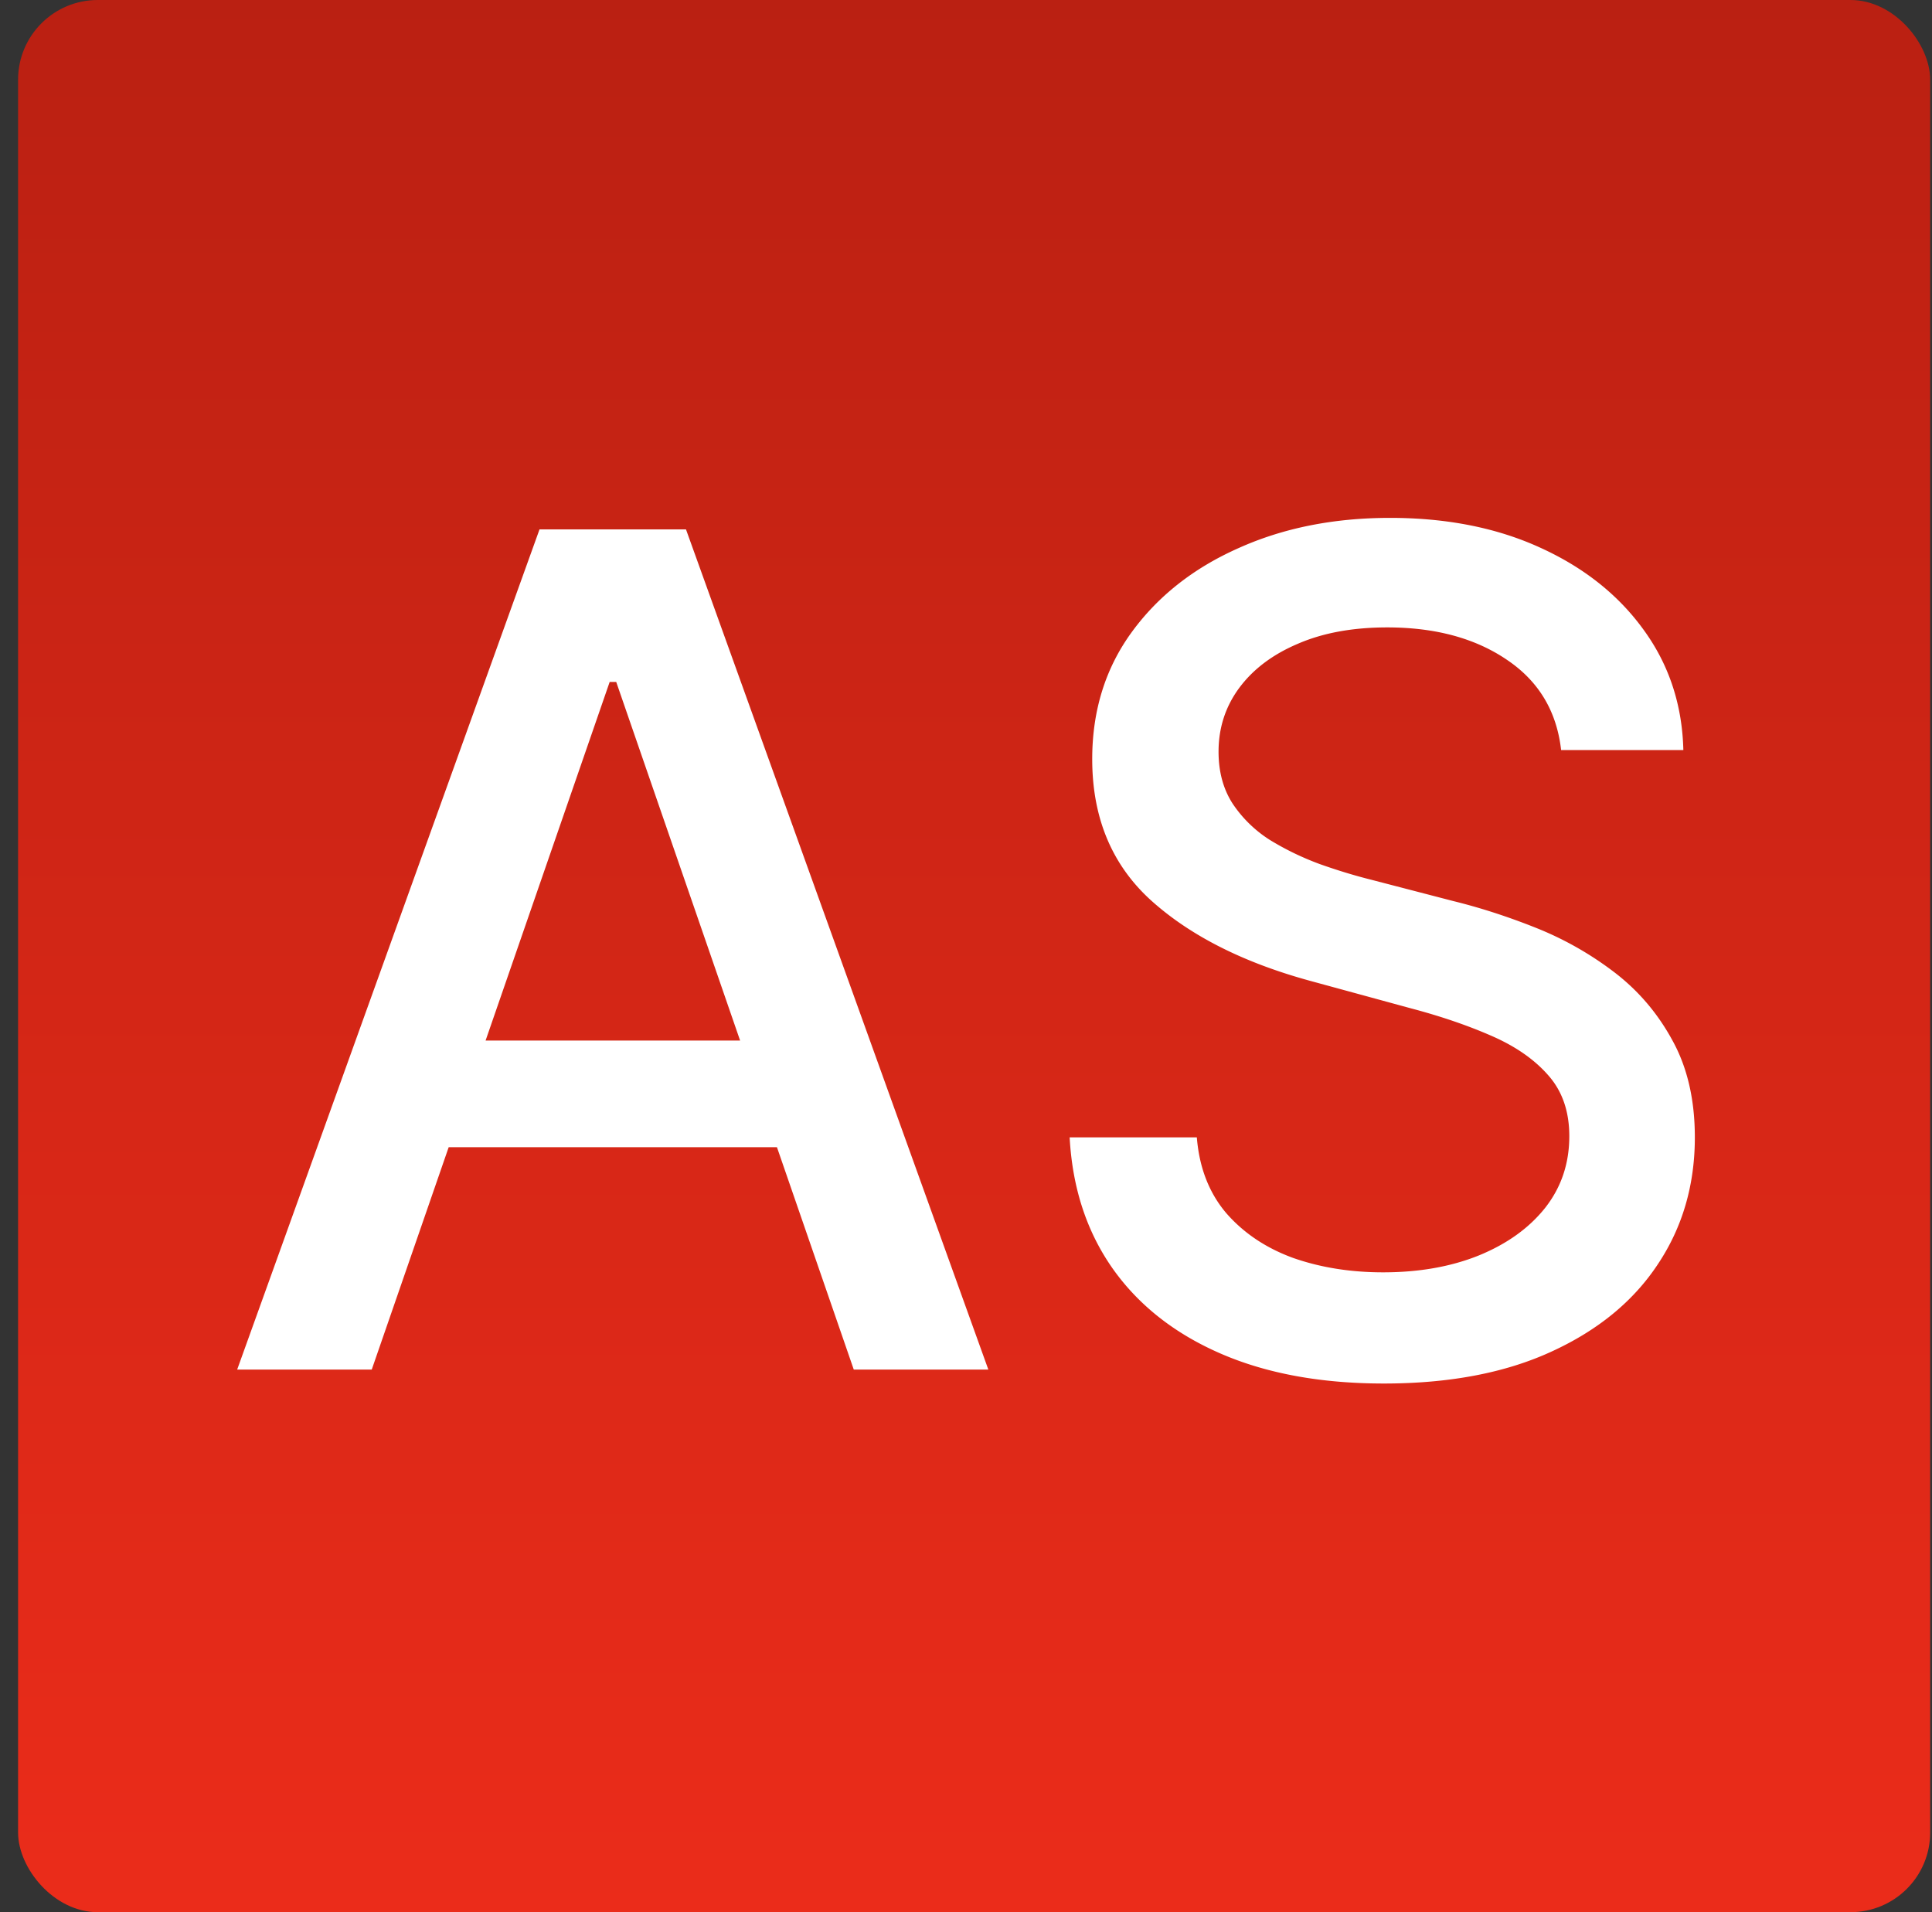 <svg width="97" height="96" fill="none" xmlns="http://www.w3.org/2000/svg"><rect width="100%" height="100%" fill="#333333" stroke="none"/><rect x=".908" width="96" height="96" rx="4" fill="url(#a)"/><path d="M18.664 68.758h-6.756l15.18-42.181h7.353l15.18 42.181h-6.756l-11.926-34.52h-.33l-11.945 34.52Zm1.133-16.518h21.915v5.355H19.797V52.24ZM78.379 37.658c-.22-1.95-1.126-3.46-2.72-4.532-1.592-1.084-3.597-1.627-6.013-1.627-1.73 0-3.227.275-4.49.824-1.264.536-2.246 1.277-2.946 2.225-.686.933-1.03 1.997-1.03 3.192 0 1.002.234 1.867.7 2.595a6.284 6.284 0 0 0 1.875 1.833c.783.48 1.62.886 2.513 1.215.892.316 1.75.577 2.574.783l4.12 1.071c1.345.33 2.725.776 4.14 1.339a16.595 16.595 0 0 1 3.933 2.224c1.209.92 2.184 2.06 2.925 3.42.755 1.359 1.133 2.986 1.133 4.88 0 2.39-.618 4.511-1.854 6.365-1.222 1.854-3 3.316-5.334 4.387-2.32 1.071-5.129 1.607-8.424 1.607-3.158 0-5.89-.501-8.198-1.504-2.306-1.002-4.112-2.423-5.416-4.263-1.305-1.854-2.026-4.05-2.163-6.591h6.385c.123 1.524.618 2.794 1.483 3.81.878 1.003 1.998 1.75 3.357 2.245 1.373.48 2.877.721 4.51.721 1.8 0 3.4-.281 4.8-.844 1.414-.577 2.526-1.373 3.336-2.39.81-1.03 1.215-2.23 1.215-3.604 0-1.25-.357-2.272-1.07-3.069-.7-.796-1.655-1.455-2.864-1.977-1.194-.522-2.547-.982-4.057-1.38l-4.984-1.36c-3.378-.92-6.056-2.272-8.033-4.057-1.964-1.785-2.945-4.147-2.945-7.085 0-2.43.659-4.552 1.977-6.365 1.318-1.812 3.103-3.22 5.355-4.222C64.421 26.508 66.961 26 69.789 26c2.857 0 5.376.501 7.56 1.504 2.197 1.002 3.927 2.382 5.19 4.14 1.263 1.743 1.922 3.748 1.977 6.014h-6.138Z" fill="#fff"/><defs><linearGradient id="a" x1="48.908" y1="0" x2="48.908" y2="96" gradientUnits="userSpaceOnUse"><stop stop-color="#BA2012"/><stop offset="1" stop-color="#EB2C1A"/></linearGradient></defs></svg>